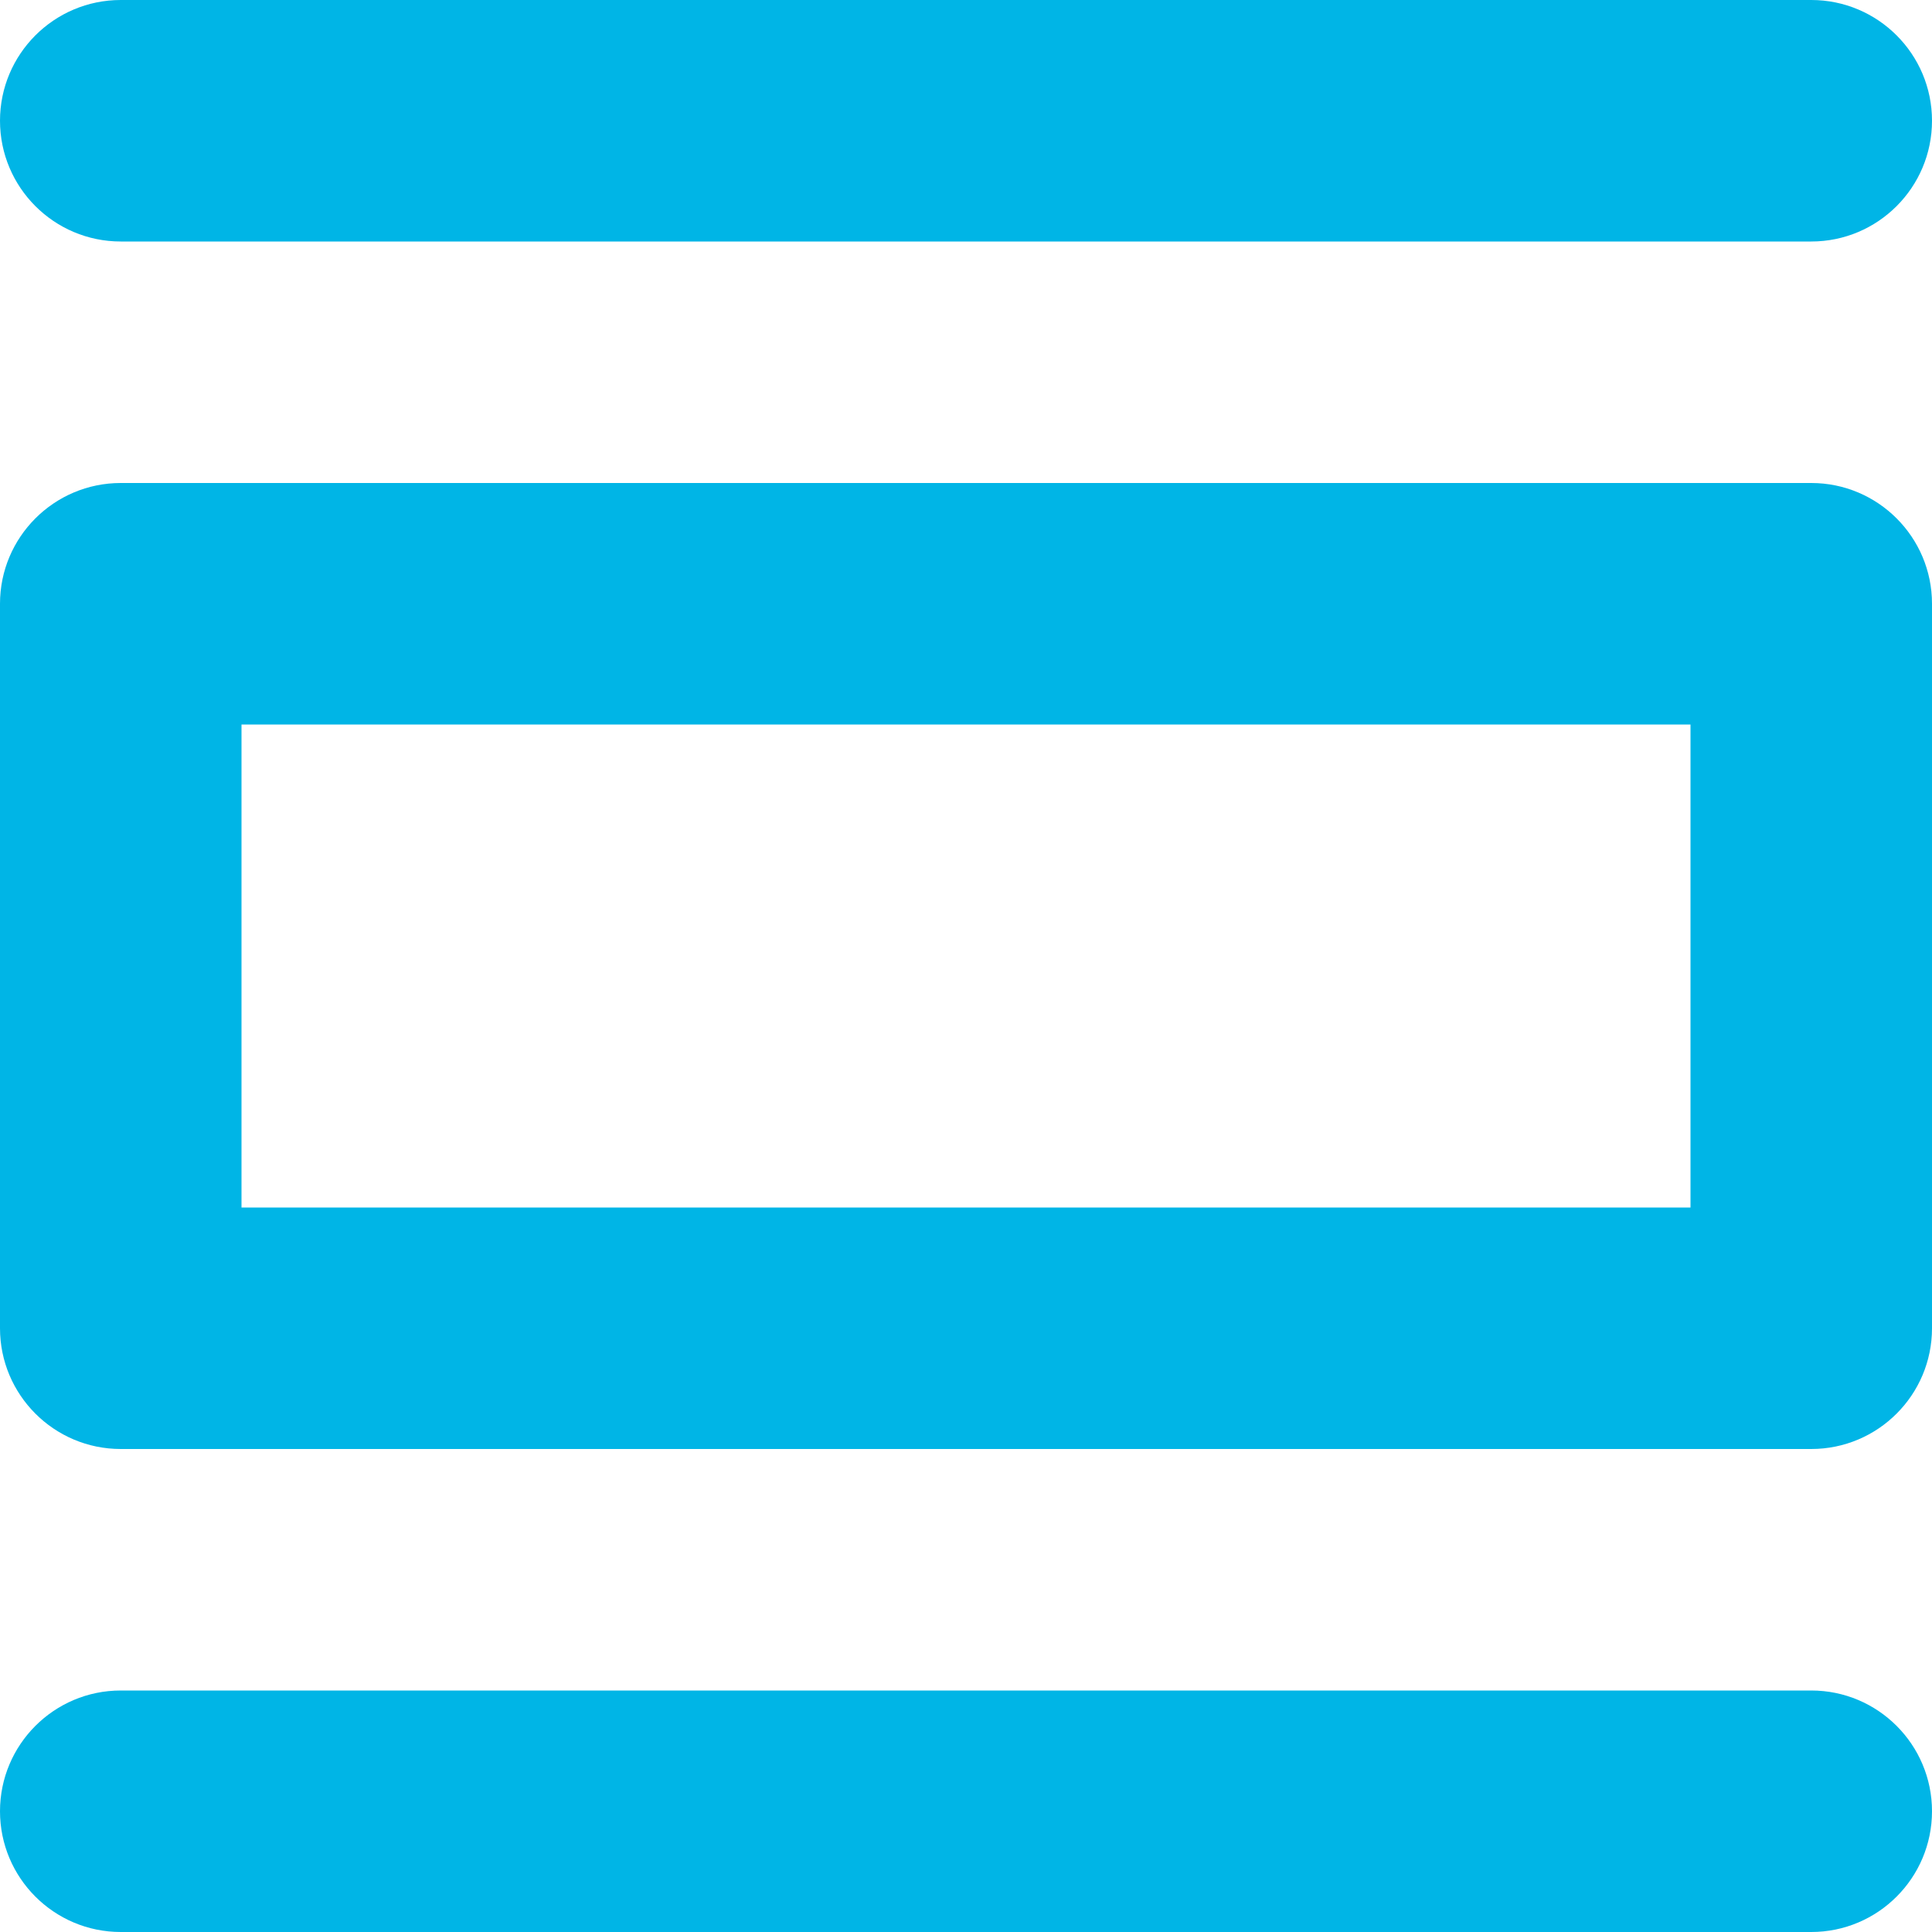 <?xml version="1.0" encoding="UTF-8"?> <svg xmlns="http://www.w3.org/2000/svg" width="28" height="28" viewBox="0 0 28 28" fill="none"><path d="M26.25 7H1.75C0.784 7 0 7.784 0 8.75V19.25C0 20.216 0.784 21 1.75 21H26.25C27.216 21 28 20.216 28 19.25V8.75C28 7.784 27.216 7 26.25 7ZM24.5 17.5H3.5V10.5H24.5V17.5ZM26.25 0H1.75C0.784 0 0 0.784 0 1.75C0 2.716 0.784 3.5 1.75 3.5H26.25C27.216 3.5 28 2.716 28 1.75C28 0.784 27.216 0 26.25 0ZM26.25 24.5H1.75C0.784 24.5 0 25.284 0 26.25C0 27.216 0.784 28 1.75 28H26.25C27.216 28 28 27.216 28 26.25C28 25.284 27.216 24.5 26.25 24.5Z" fill="#00B5E6"></path></svg> 